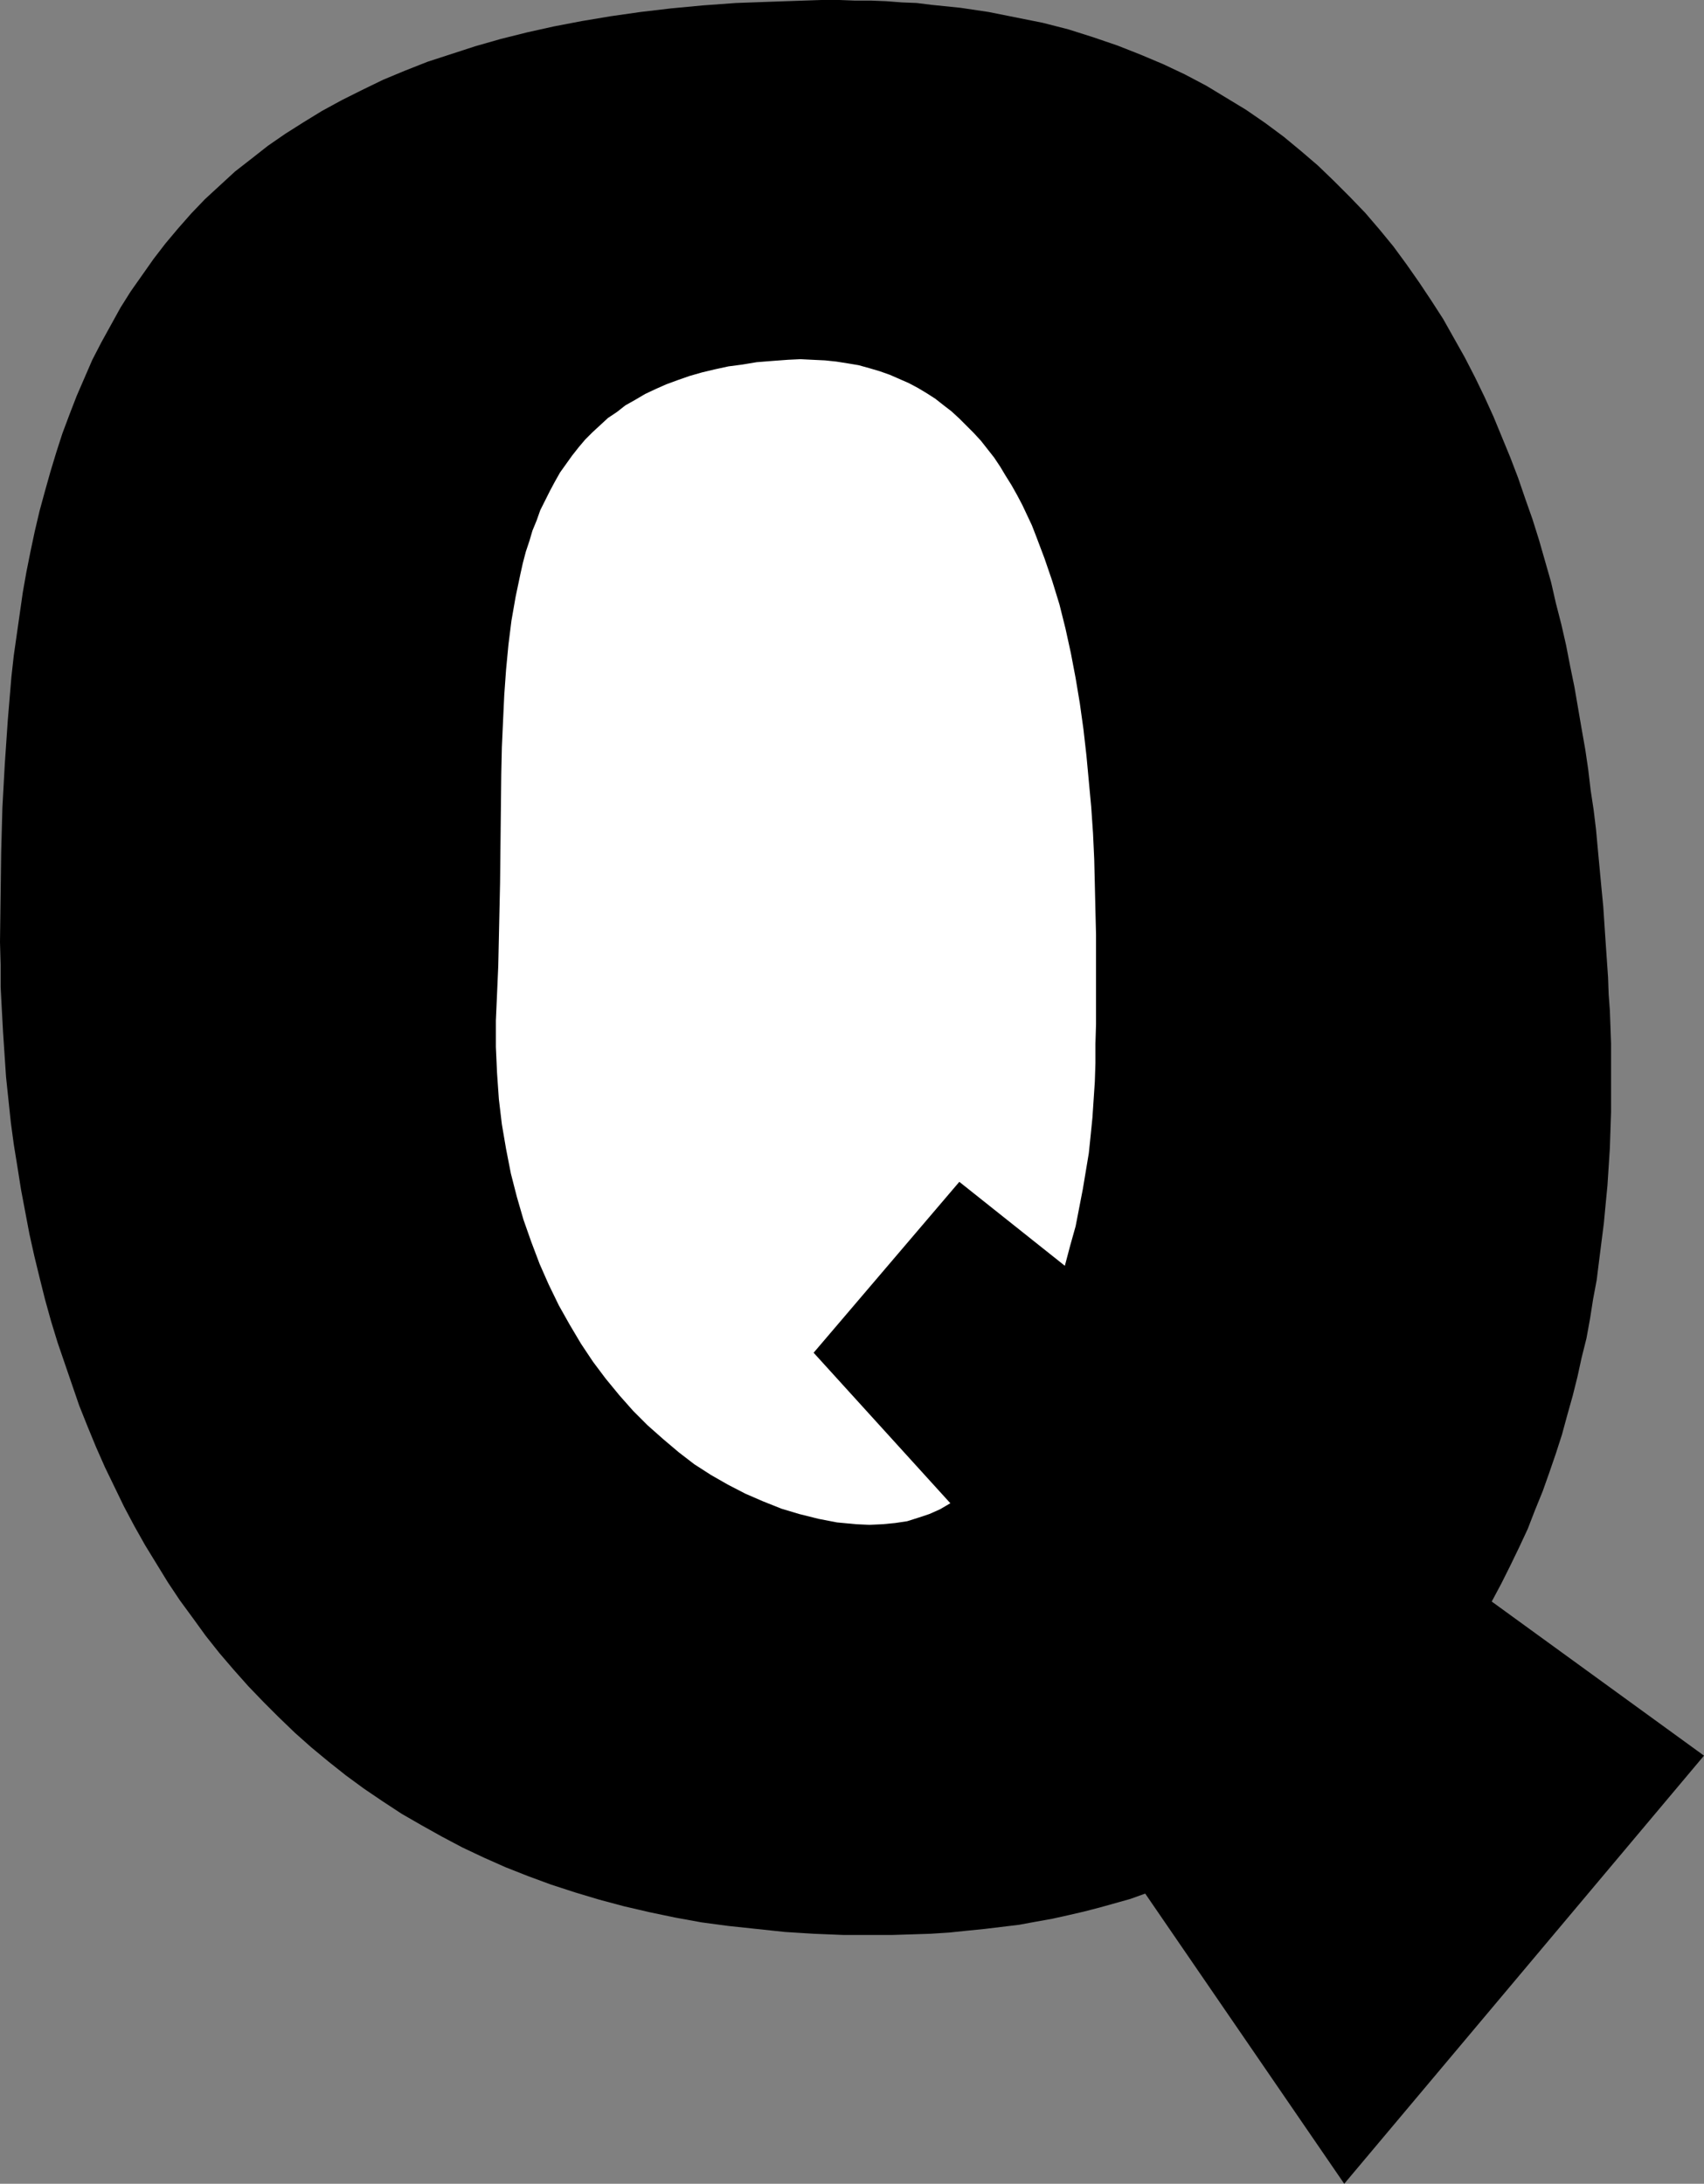 <?xml version="1.0" encoding="UTF-8" standalone="no"?>
<svg
   version="1.0"
   width="121.509mm"
   height="155.711mm"
   id="svg2"
   sodipodi:docname="Slanted Q.wmf"
   xmlns:inkscape="http://www.inkscape.org/namespaces/inkscape"
   xmlns:sodipodi="http://sodipodi.sourceforge.net/DTD/sodipodi-0.dtd"
   xmlns="http://www.w3.org/2000/svg"
   xmlns:svg="http://www.w3.org/2000/svg">
  <rect width="100%" height="100%" fill="#808080" stroke="none"/>
  <sodipodi:namedview
     id="namedview2"
     pagecolor="#ffffff"
     bordercolor="#000000"
     borderopacity="0.25"
     inkscape:showpageshadow="2"
     inkscape:pageopacity="0.0"
     inkscape:pagecheckerboard="0"
     inkscape:deskcolor="#d1d1d1"
     inkscape:document-units="mm" />
  <defs
     id="defs1">
    <pattern
       id="WMFhbasepattern"
       patternUnits="userSpaceOnUse"
       width="6"
       height="6"
       x="0"
       y="0" />
  </defs>
  <path
     style="fill:#000000;fill-opacity:1;fill-rule:evenodd;stroke:none"
     d="m 308.643,510.305 -4.04,1.454 -4.04,1.131 -4.04,1.131 -4.363,1.131 -4.201,0.97 -4.363,0.97 -4.525,0.808 -4.363,0.808 -9.372,1.131 -4.848,0.485 -4.686,0.485 -5.009,0.323 -5.009,0.162 -5.171,0.162 h -5.171 -8.241 l -7.918,-0.323 -7.756,-0.485 -7.595,-0.808 -7.595,-0.808 -7.272,-0.97 -7.11,-1.293 -6.949,-1.454 -6.949,-1.616 -6.625,-1.778 -6.464,-1.939 -6.464,-2.101 -6.141,-2.262 -6.141,-2.424 -5.817,-2.585 -5.817,-2.747 -5.494,-2.909 -5.494,-3.07 -5.333,-3.07 -5.171,-3.393 -5.009,-3.393 -4.848,-3.555 -4.686,-3.717 -4.686,-3.878 -4.363,-3.878 -4.363,-4.201 -4.201,-4.201 -4.04,-4.201 -3.878,-4.363 -3.878,-4.525 -3.717,-4.686 -3.393,-4.686 -3.555,-4.848 -3.232,-4.848 -3.07,-5.009 -3.07,-5.009 -2.909,-5.171 -2.747,-5.171 -2.585,-5.333 -2.585,-5.332 -2.424,-5.494 -2.262,-5.494 -2.262,-5.656 -1.939,-5.656 -1.939,-5.656 -1.939,-5.656 -1.778,-5.817 -1.616,-5.817 -1.454,-5.817 -1.454,-5.979 -1.293,-5.817 -1.131,-5.979 -1.131,-5.979 -0.97,-6.14 -0.97,-5.979 -0.808,-5.979 -0.646,-6.14 -0.646,-6.14 -0.808,-12.119 -0.323,-5.979 -0.323,-6.14 v -5.979 L 0,253.86 0.162,241.74 0.323,229.621 0.646,217.663 1.293,205.867 2.101,194.071 l 0.485,-5.817 0.485,-5.817 0.646,-5.817 0.808,-5.656 0.808,-5.656 0.808,-5.656 0.97,-5.494 1.131,-5.656 1.131,-5.333 1.293,-5.494 1.454,-5.332 1.454,-5.171 1.616,-5.333 1.616,-5.009 1.939,-5.171 1.939,-5.009 2.101,-4.848 2.101,-4.848 2.424,-4.686 2.585,-4.686 2.585,-4.686 2.747,-4.363 3.07,-4.363 3.07,-4.363 3.232,-4.201 3.393,-4.04 3.555,-4.04 3.717,-3.878 4.04,-3.717 4.04,-3.717 4.363,-3.393 4.525,-3.555 4.686,-3.232 4.848,-3.07 5.009,-3.07 5.333,-2.909 5.494,-2.747 5.656,-2.747 5.817,-2.424 6.141,-2.424 6.464,-2.101 6.464,-2.101 6.787,-1.939 7.11,-1.778 7.272,-1.616 7.595,-1.454 7.756,-1.293 7.918,-1.131 8.241,-0.97 8.564,-0.808 8.888,-0.646 8.888,-0.323 4.686,-0.162 4.686,-0.162 L 221.383,0 h 4.848 l 4.201,0.162 h 4.363 l 4.04,0.162 4.201,0.323 4.04,0.162 3.878,0.485 7.918,0.808 7.595,1.131 7.272,1.454 7.272,1.454 6.949,1.778 6.625,2.101 6.625,2.262 6.141,2.424 6.141,2.585 5.817,2.747 5.817,3.07 5.333,3.232 5.333,3.232 5.171,3.555 5.009,3.717 4.686,3.878 4.525,3.878 4.363,4.201 4.201,4.201 4.201,4.363 3.878,4.525 3.717,4.525 3.555,4.848 3.393,4.848 3.232,4.848 3.232,5.009 2.909,5.171 2.909,5.171 2.747,5.333 2.585,5.333 2.424,5.333 2.262,5.494 2.262,5.494 2.101,5.494 1.939,5.656 1.939,5.494 1.778,5.656 1.616,5.656 1.616,5.656 1.293,5.656 1.454,5.656 1.293,5.656 1.131,5.817 1.131,5.494 0.97,5.656 0.97,5.656 0.97,5.494 0.808,5.494 0.646,5.494 0.808,5.333 0.646,5.333 0.485,5.332 0.485,5.171 0.485,5.171 0.485,5.009 0.323,4.848 0.323,4.848 0.323,4.686 0.323,4.686 0.162,4.525 0.323,4.363 0.162,4.363 0.162,4.525 v 4.525 4.686 4.686 4.686 l -0.162,4.848 -0.162,4.848 -0.323,5.009 -0.323,5.009 -0.485,5.009 -0.485,5.171 -1.293,10.18 -0.646,5.171 -0.97,5.171 -0.808,5.171 -0.97,5.333 -1.293,5.171 -1.131,5.171 -1.293,5.171 -1.454,5.171 -1.454,5.333 -1.616,5.009 -1.778,5.171 -1.778,5.009 -2.101,5.171 -1.939,5.009 -2.262,4.848 -2.424,5.009 -2.424,4.848 -2.585,4.848 57.204,41.529 -96.956,115.376 z"
     id="path1" />
  <path
     style="fill:#ffffff;fill-opacity:1;fill-rule:evenodd;stroke:none"
     d="m 256.125,405.109 -2.747,1.616 -2.909,1.293 -2.909,0.97 -3.07,0.97 -3.232,0.485 -3.393,0.323 -3.555,0.162 -3.555,-0.162 -5.171,-0.485 -5.009,-0.97 -5.171,-1.293 -4.848,-1.454 -4.848,-1.939 -4.848,-2.101 -4.686,-2.424 -4.525,-2.585 -4.525,-2.909 -4.201,-3.232 -4.201,-3.555 -4.201,-3.717 -3.878,-3.878 -3.717,-4.201 -3.717,-4.525 -3.393,-4.525 -3.232,-4.848 -3.07,-5.171 -2.909,-5.171 -2.747,-5.656 -2.424,-5.494 -2.262,-5.979 -2.101,-5.979 -1.778,-6.14 -1.616,-6.302 -1.293,-6.625 -1.131,-6.625 -0.808,-6.787 -0.485,-6.948 -0.323,-7.11 v -7.11 l 0.323,-7.272 0.323,-7.433 0.162,-7.433 0.323,-14.866 0.162,-14.705 0.162,-14.705 0.162,-7.272 0.323,-7.11 0.323,-6.948 0.485,-6.787 0.646,-6.787 0.808,-6.464 1.131,-6.464 1.293,-6.14 0.646,-2.909 0.808,-3.07 0.97,-2.909 0.808,-2.747 1.131,-2.747 0.97,-2.747 1.293,-2.585 1.293,-2.585 1.293,-2.424 1.454,-2.585 1.616,-2.262 1.616,-2.262 1.778,-2.262 1.778,-2.101 1.939,-1.939 2.101,-1.939 2.101,-1.939 2.424,-1.616 2.262,-1.778 2.585,-1.454 2.747,-1.616 2.747,-1.293 2.909,-1.293 3.07,-1.131 3.232,-1.131 3.393,-0.97 3.393,-0.808 3.717,-0.808 3.717,-0.485 3.878,-0.646 4.04,-0.323 4.363,-0.323 3.393,-0.162 3.232,0.162 3.393,0.162 3.07,0.323 3.07,0.485 2.909,0.485 2.909,0.808 2.747,0.808 2.747,0.97 2.585,1.131 2.585,1.131 2.424,1.293 2.424,1.454 2.262,1.454 2.262,1.778 2.101,1.616 2.101,1.939 1.939,1.939 1.939,1.939 1.939,2.101 1.778,2.262 1.778,2.262 1.616,2.424 1.454,2.424 1.616,2.585 1.454,2.585 1.454,2.747 1.293,2.747 1.293,2.747 1.131,2.909 2.262,5.979 2.101,6.14 1.939,6.302 1.616,6.464 1.454,6.625 1.293,6.787 1.131,6.787 0.97,6.948 0.808,7.11 0.646,6.948 0.646,6.948 0.485,7.11 0.323,6.948 0.162,6.787 0.162,6.948 0.162,6.625 v 6.625 11.958 5.494 l -0.162,5.333 v 5.171 l -0.162,5.009 -0.323,4.848 -0.323,4.848 -0.485,4.848 -0.485,4.686 -0.808,4.848 -0.808,4.848 -0.97,5.009 -0.97,5.009 -1.454,5.171 -1.454,5.494 -28.44,-22.623 -39.267,46.053 z"
     id="path2" />
</svg>
